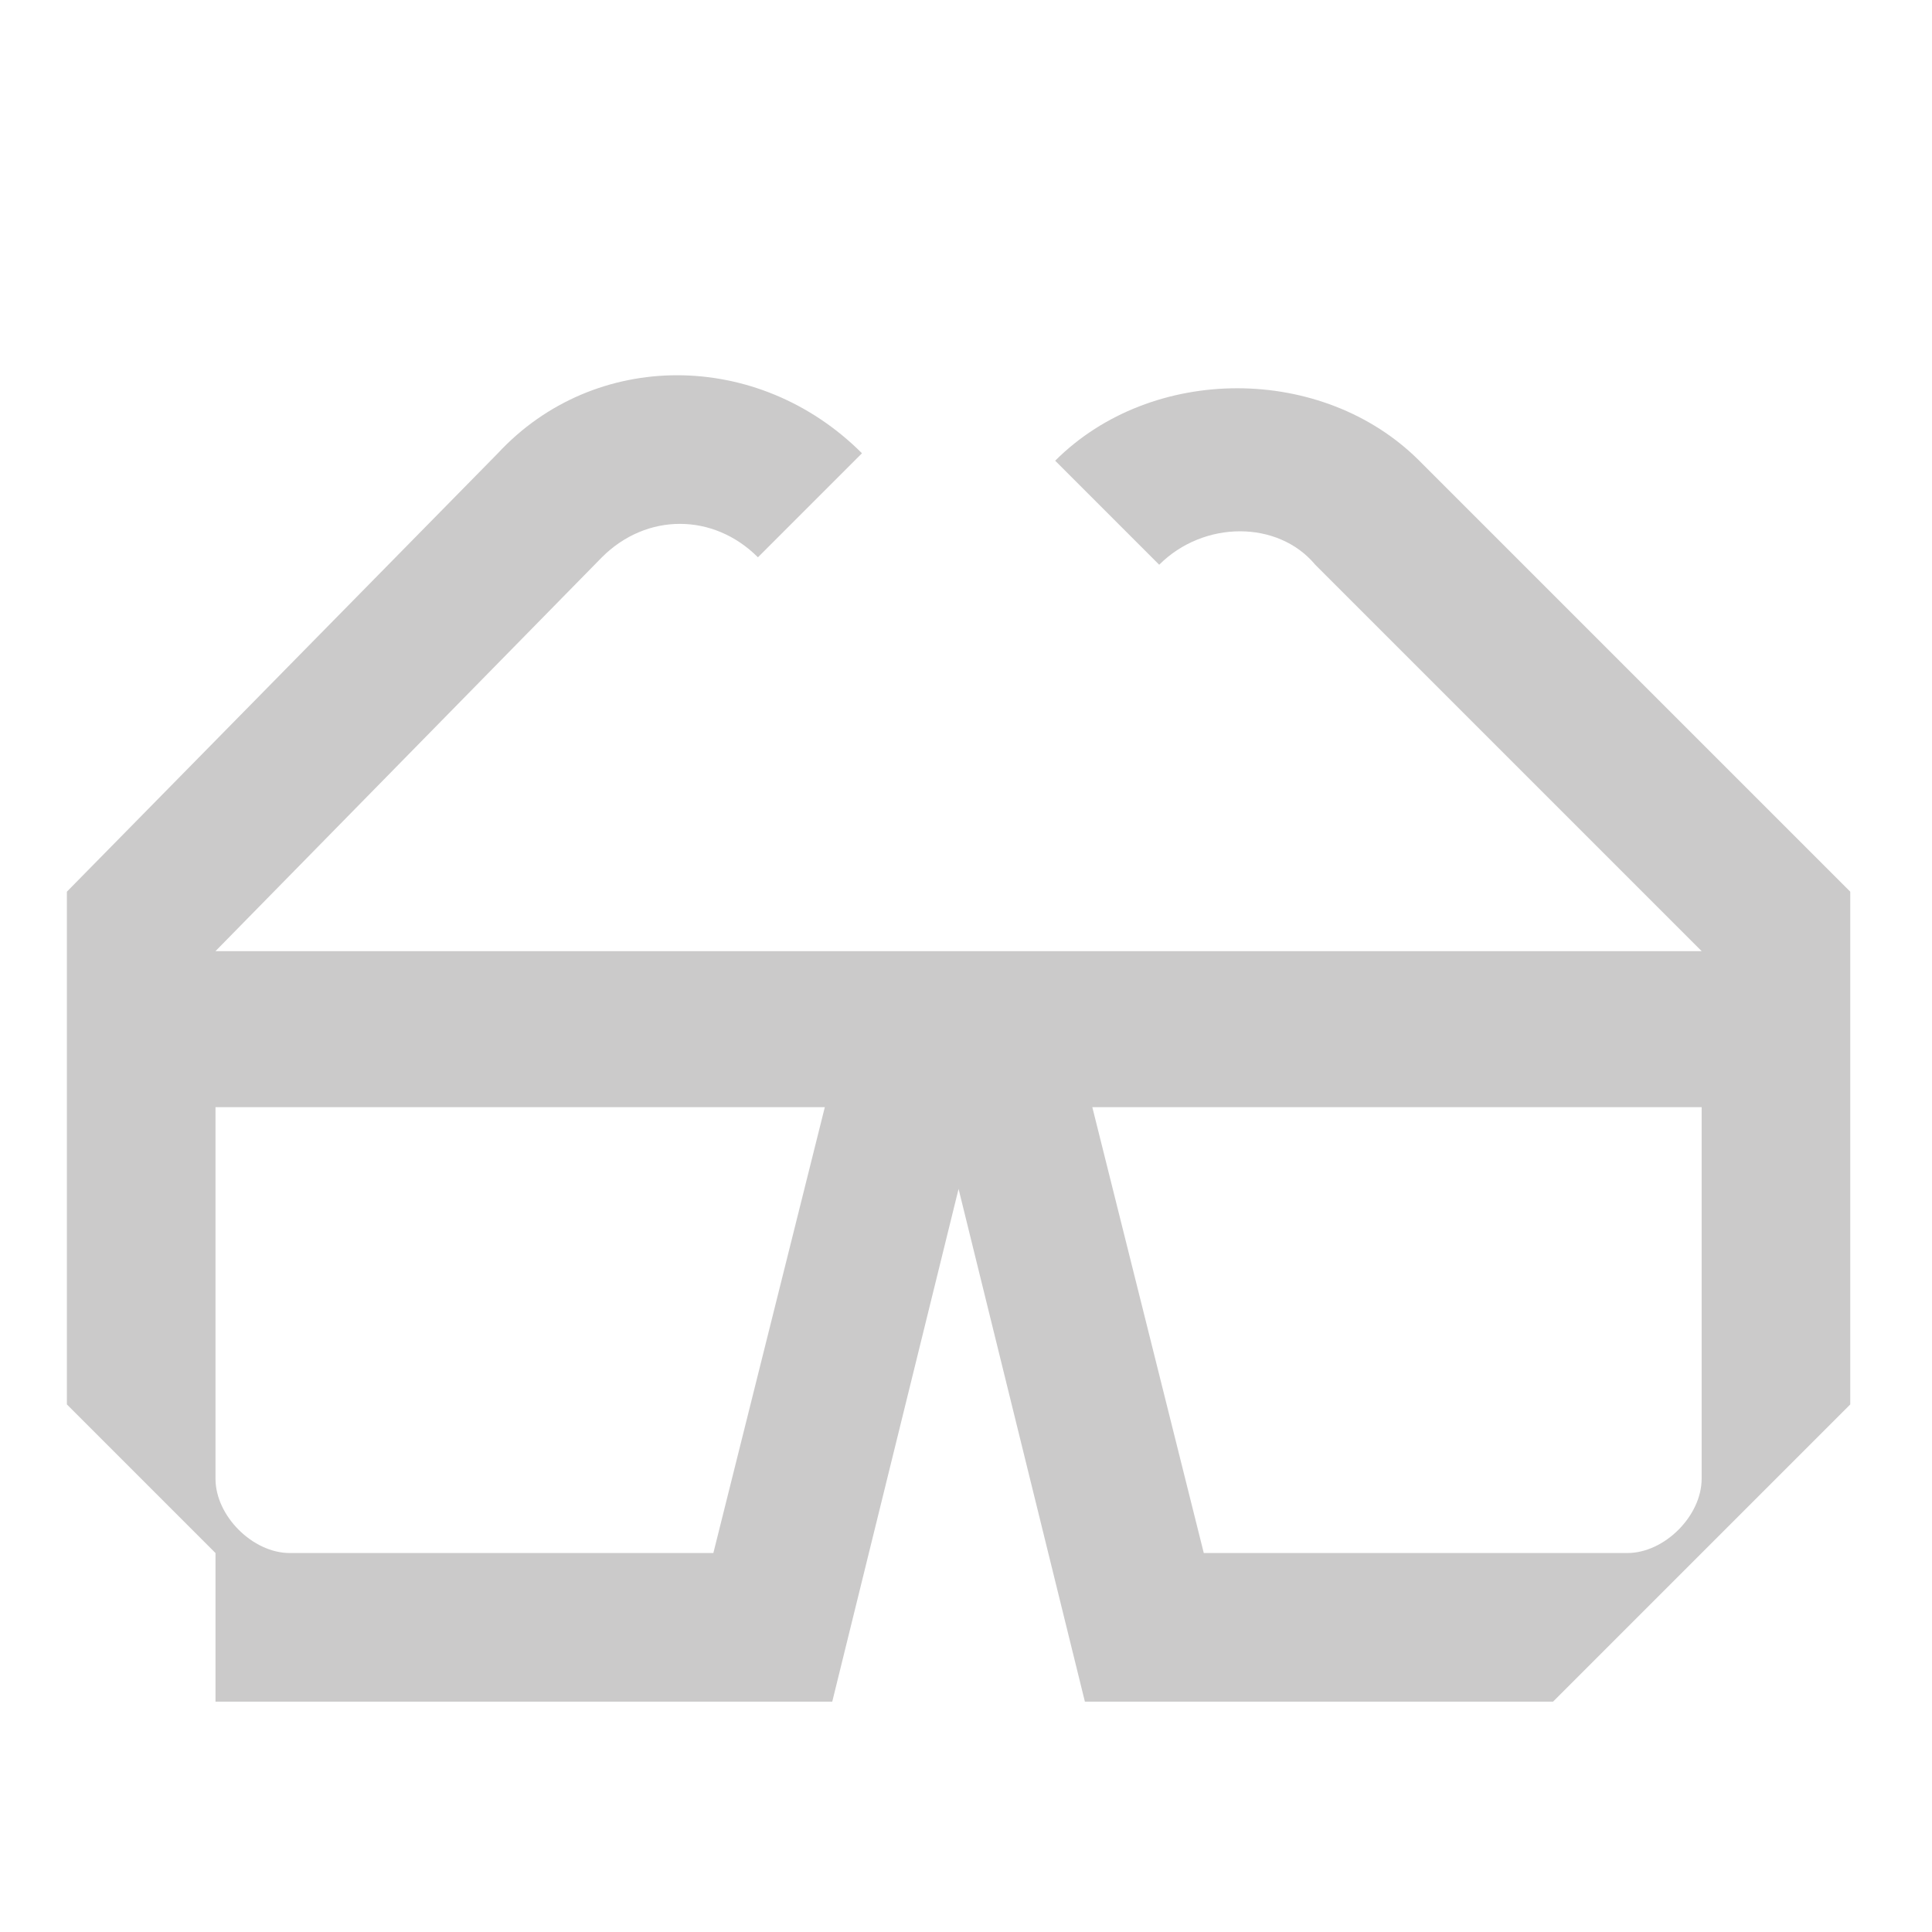 <?xml version="1.0" encoding="UTF-8"?>
<svg id="a" xmlns="http://www.w3.org/2000/svg" version="1.1" viewBox="0 0 26 26">
  <defs>
    <style>
      .cls-1 {
        fill: none;
      }

      .cls-1, .cls-2 {
        stroke-width: 0px;
      }

      .cls-2 {
        fill: #cbcaca;
      }
    </style>
  </defs>
  <rect class="cls-1" width="26" height="26"/>
  <path class="cls-2" d="M19.1,6.2h0c-1.3-1.3-3.6-1.3-4.9,0l1.4,1.4c.6-.6,1.6-.6,2.1,0h0l5.2,5.2h0c0,0-20,0-20,0h0c0,0,5.2-5.3,5.2-5.3.6-.6,1.5-.6,2.1,0l1.4-1.4c-1.4-1.4-3.6-1.4-4.9,0L.9,12v6.9l2,2v2h8.3l1.7-6.9,1.7,6.9h6.3l4-4v-6.9s-5.8-5.8-5.8-5.8ZM9.6,20.9H3.9c-.5,0-1-.5-1-1v-5h8.2l-1.5,6ZM22.9,18.9v1c0,.5-.5,1-1,1h-5.7l-1.5-6h8.2v4Z"/>
</svg>